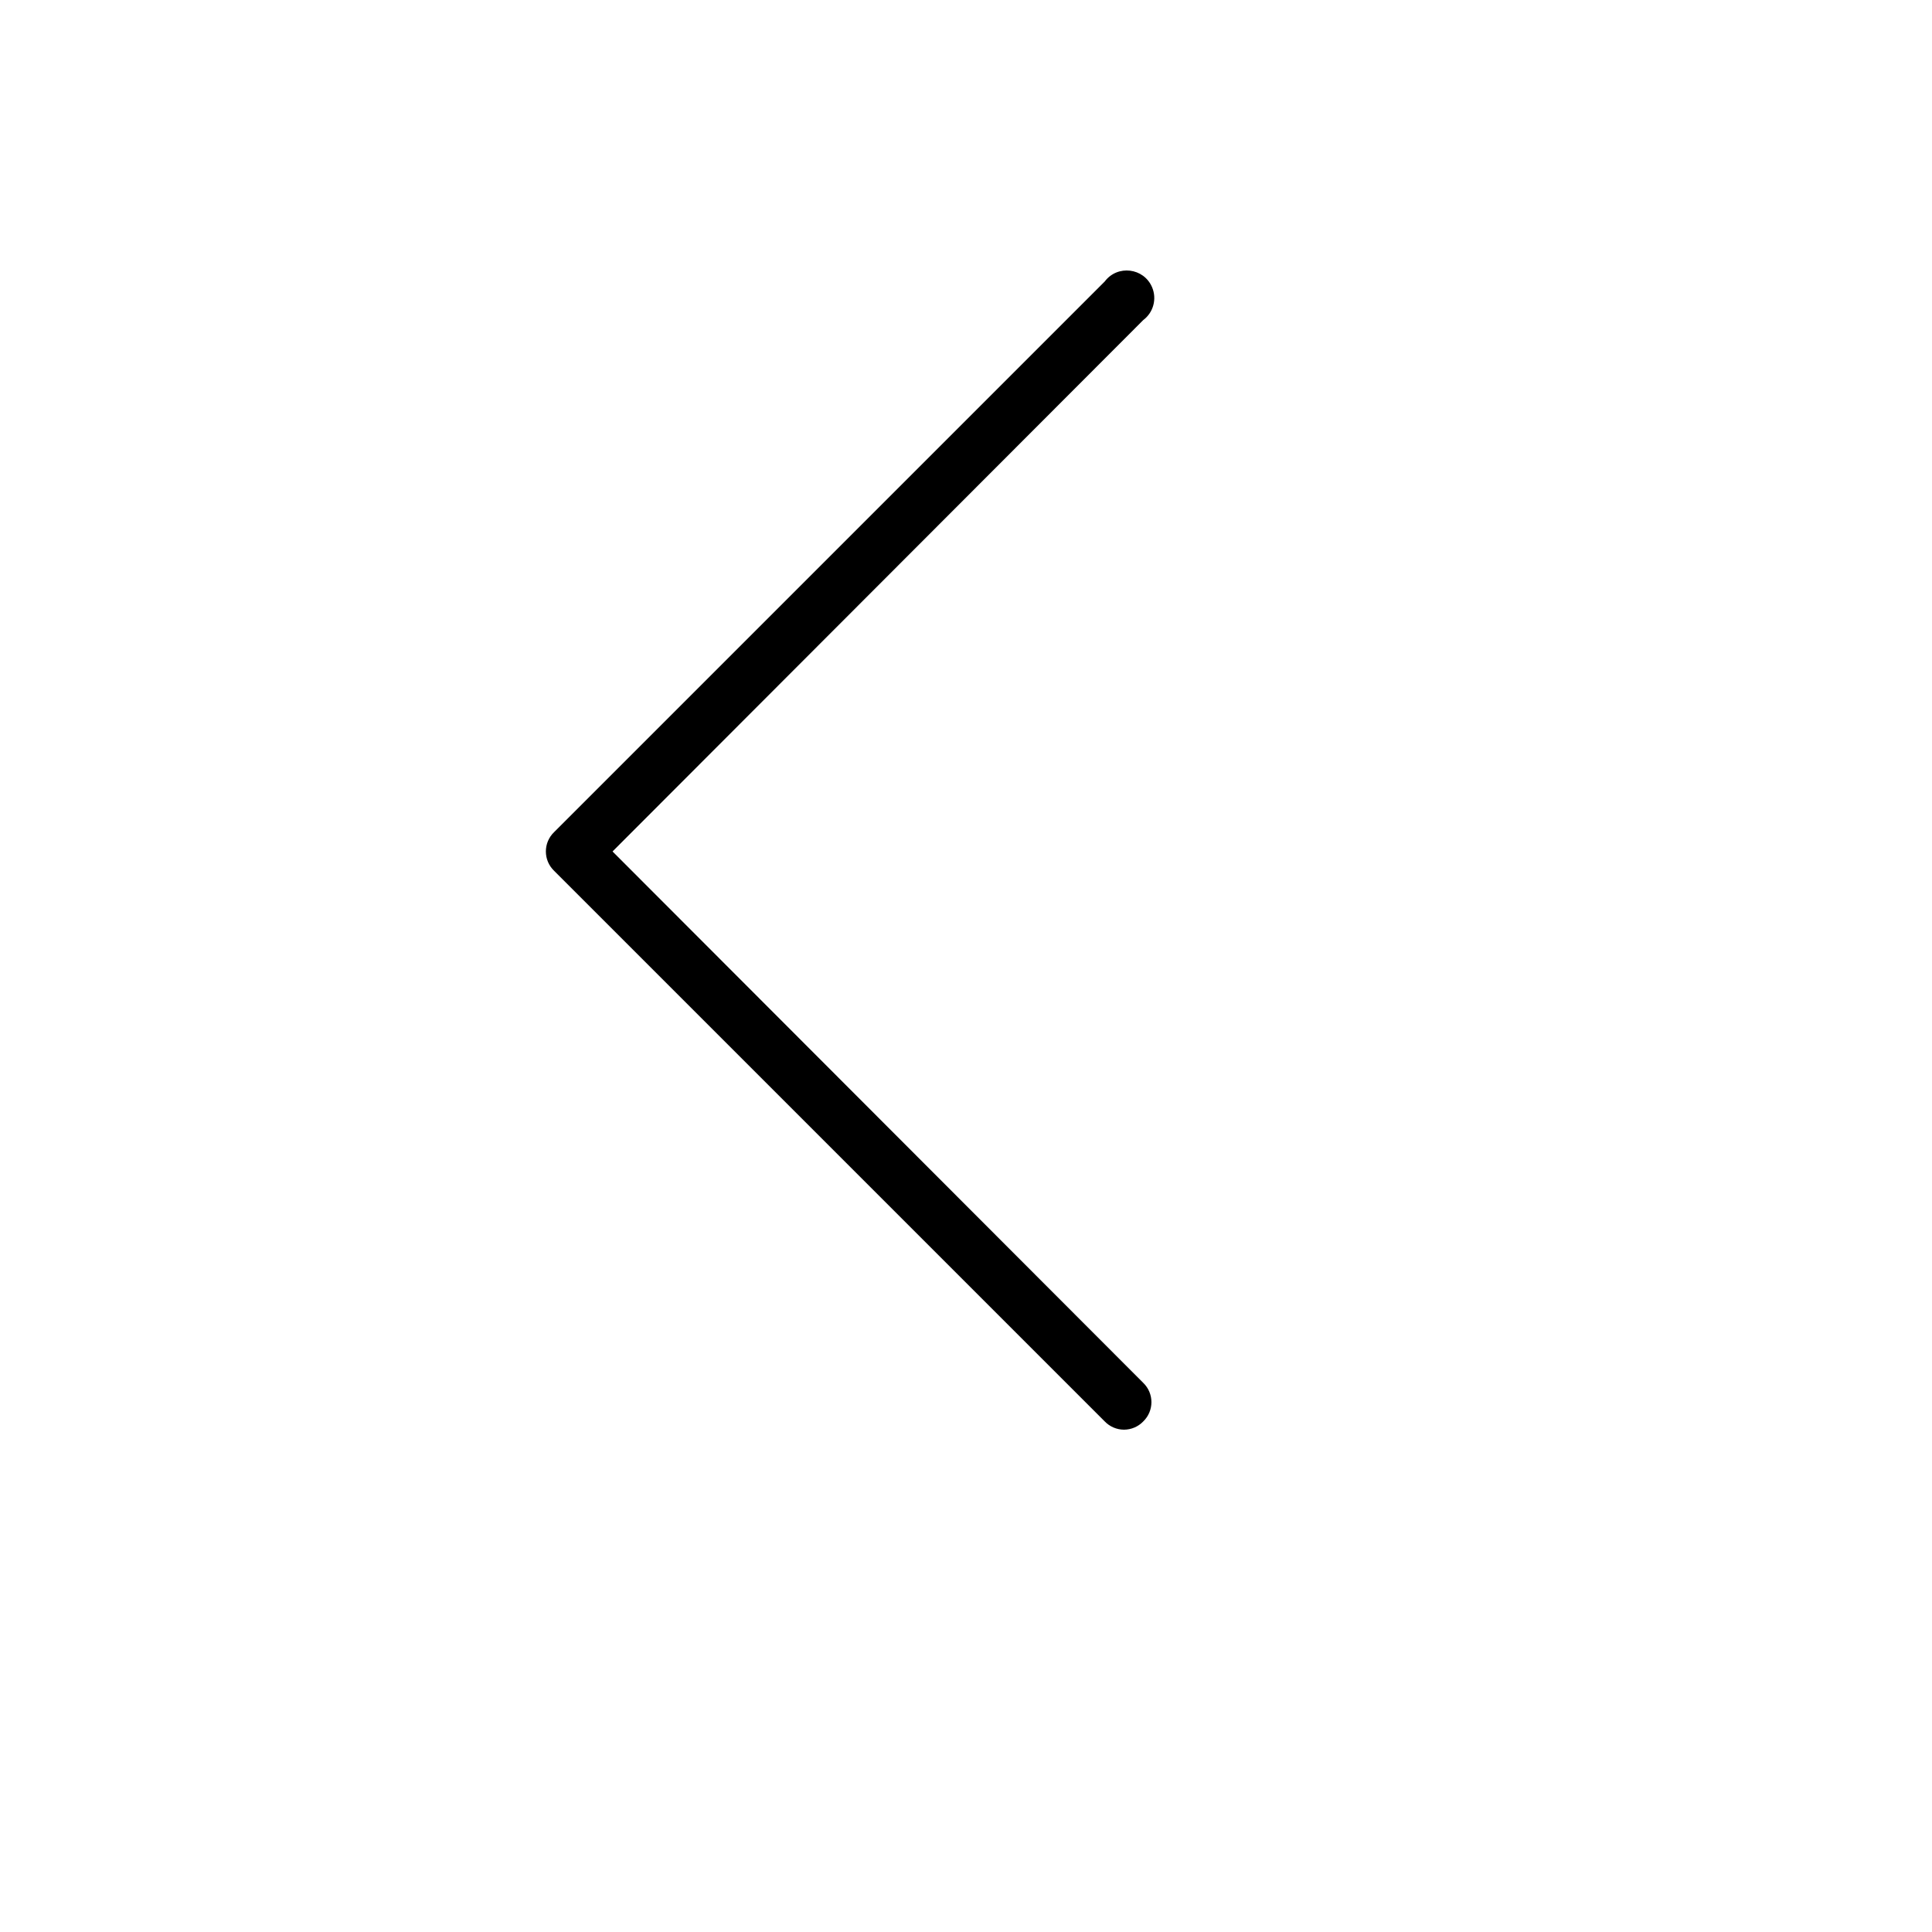 <svg xmlns="http://www.w3.org/2000/svg" version="1.1" xmlns:xlink="http://www.w3.org/1999/xlink" width="100%" height="100%" id="svgWorkerArea" viewBox="-25 -25 625 625" xmlns:idraw="https://idraw.muisca.co" style="background: white;"><defs id="defsdoc"><pattern id="patternBool" x="0" y="0" width="10" height="10" patternUnits="userSpaceOnUse" patternTransform="rotate(35)"><circle cx="5" cy="5" r="4" style="stroke: none;fill: #ff000070;"></circle></pattern></defs><g id="fileImp-920180934" class="cosito"><path id="pathImp-411869641" class="grouped" d="M338.611 437.5C336.257 437.491 334.006 436.527 332.376 434.828 332.376 434.828 154.229 256.681 154.229 256.681 150.71 253.269 150.71 247.623 154.229 244.211 154.229 244.211 332.376 66.064 332.376 66.064 336.49 60.579 345 61.604 347.693 67.91 349.305 71.684 348.13 76.072 344.846 78.534 344.846 78.534 173.157 250.446 173.157 250.446 173.157 250.446 344.846 422.358 344.846 422.358 348.365 425.769 348.365 431.416 344.846 434.828 343.216 436.527 340.966 437.491 338.611 437.5 338.611 437.5 338.611 437.5 338.611 437.5"></path></g></svg>